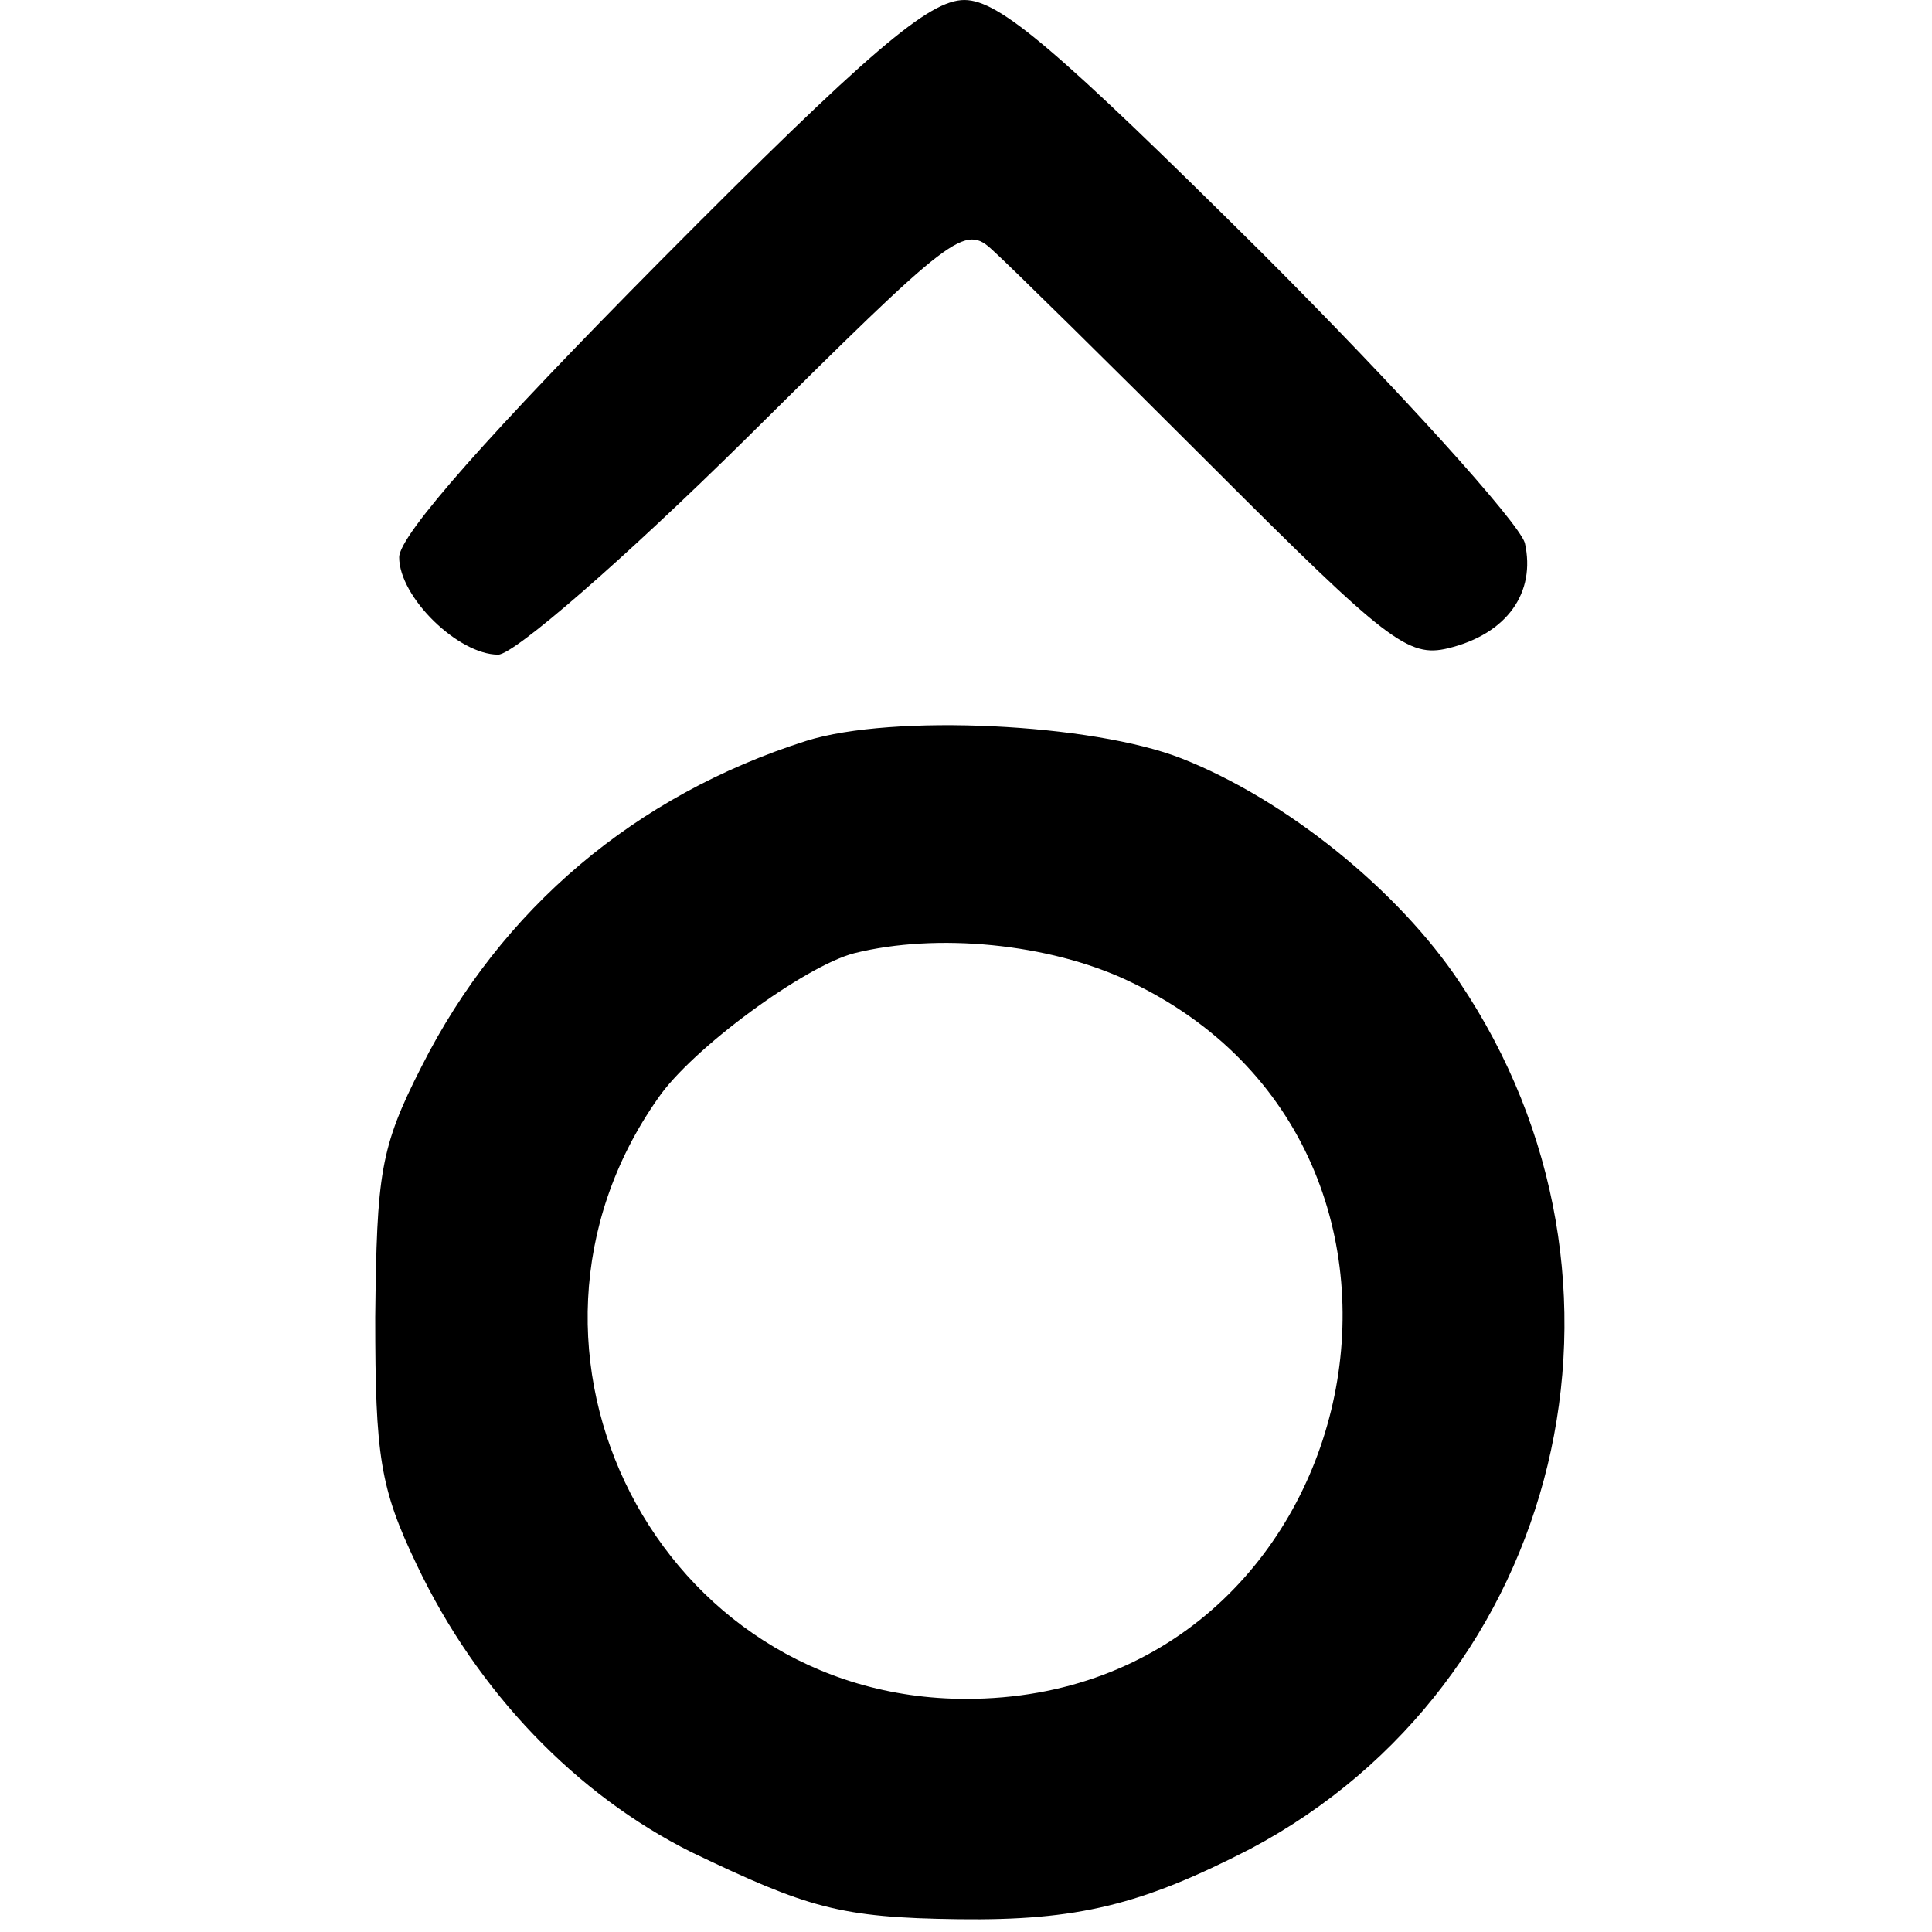 <?xml version="1.0" standalone="no"?>
<!DOCTYPE svg PUBLIC "-//W3C//DTD SVG 20010904//EN"
 "http://www.w3.org/TR/2001/REC-SVG-20010904/DTD/svg10.dtd">
<svg version="1.0" xmlns="http://www.w3.org/2000/svg"
 width="121pt" height="121pt" viewBox="0 0 121 121"
 preserveAspectRatio="xMidYMid meet">
<g transform="translate(0,121) scale(0.1,-0.1)"
fill="#000000" stroke="none">
<path d="M413 1046 c-105 -106 -163 -171 -163 -185 0 -25 37 -61 62 -61 10 0
79 60 155 135 131 130 137 135 155 118 10 -9 73 -71 138 -136 109 -109 122
-119 147 -113 37 9 55 35 48 66 -4 13 -78 95 -165 182 -128 127 -164 158 -186
158 -22 0 -59 -31 -191 -164z"/>
<path d="M505 746 c-107 -34 -191 -105 -241 -204 -26 -51 -28 -67 -29 -157 0
-87 3 -107 26 -155 38 -80 100 -144 172 -180 73 -35 93 -41 167 -42 75 -1 115
9 183 44 196 104 257 356 131 543 -38 57 -108 114 -174 140 -56 22 -181 28
-235 11z m201 -150 c227 -106 150 -450 -101 -450 -192 0 -304 218 -193 376 21
31 92 83 123 91 52 13 122 6 171 -17z"/>
</g>
</svg>
